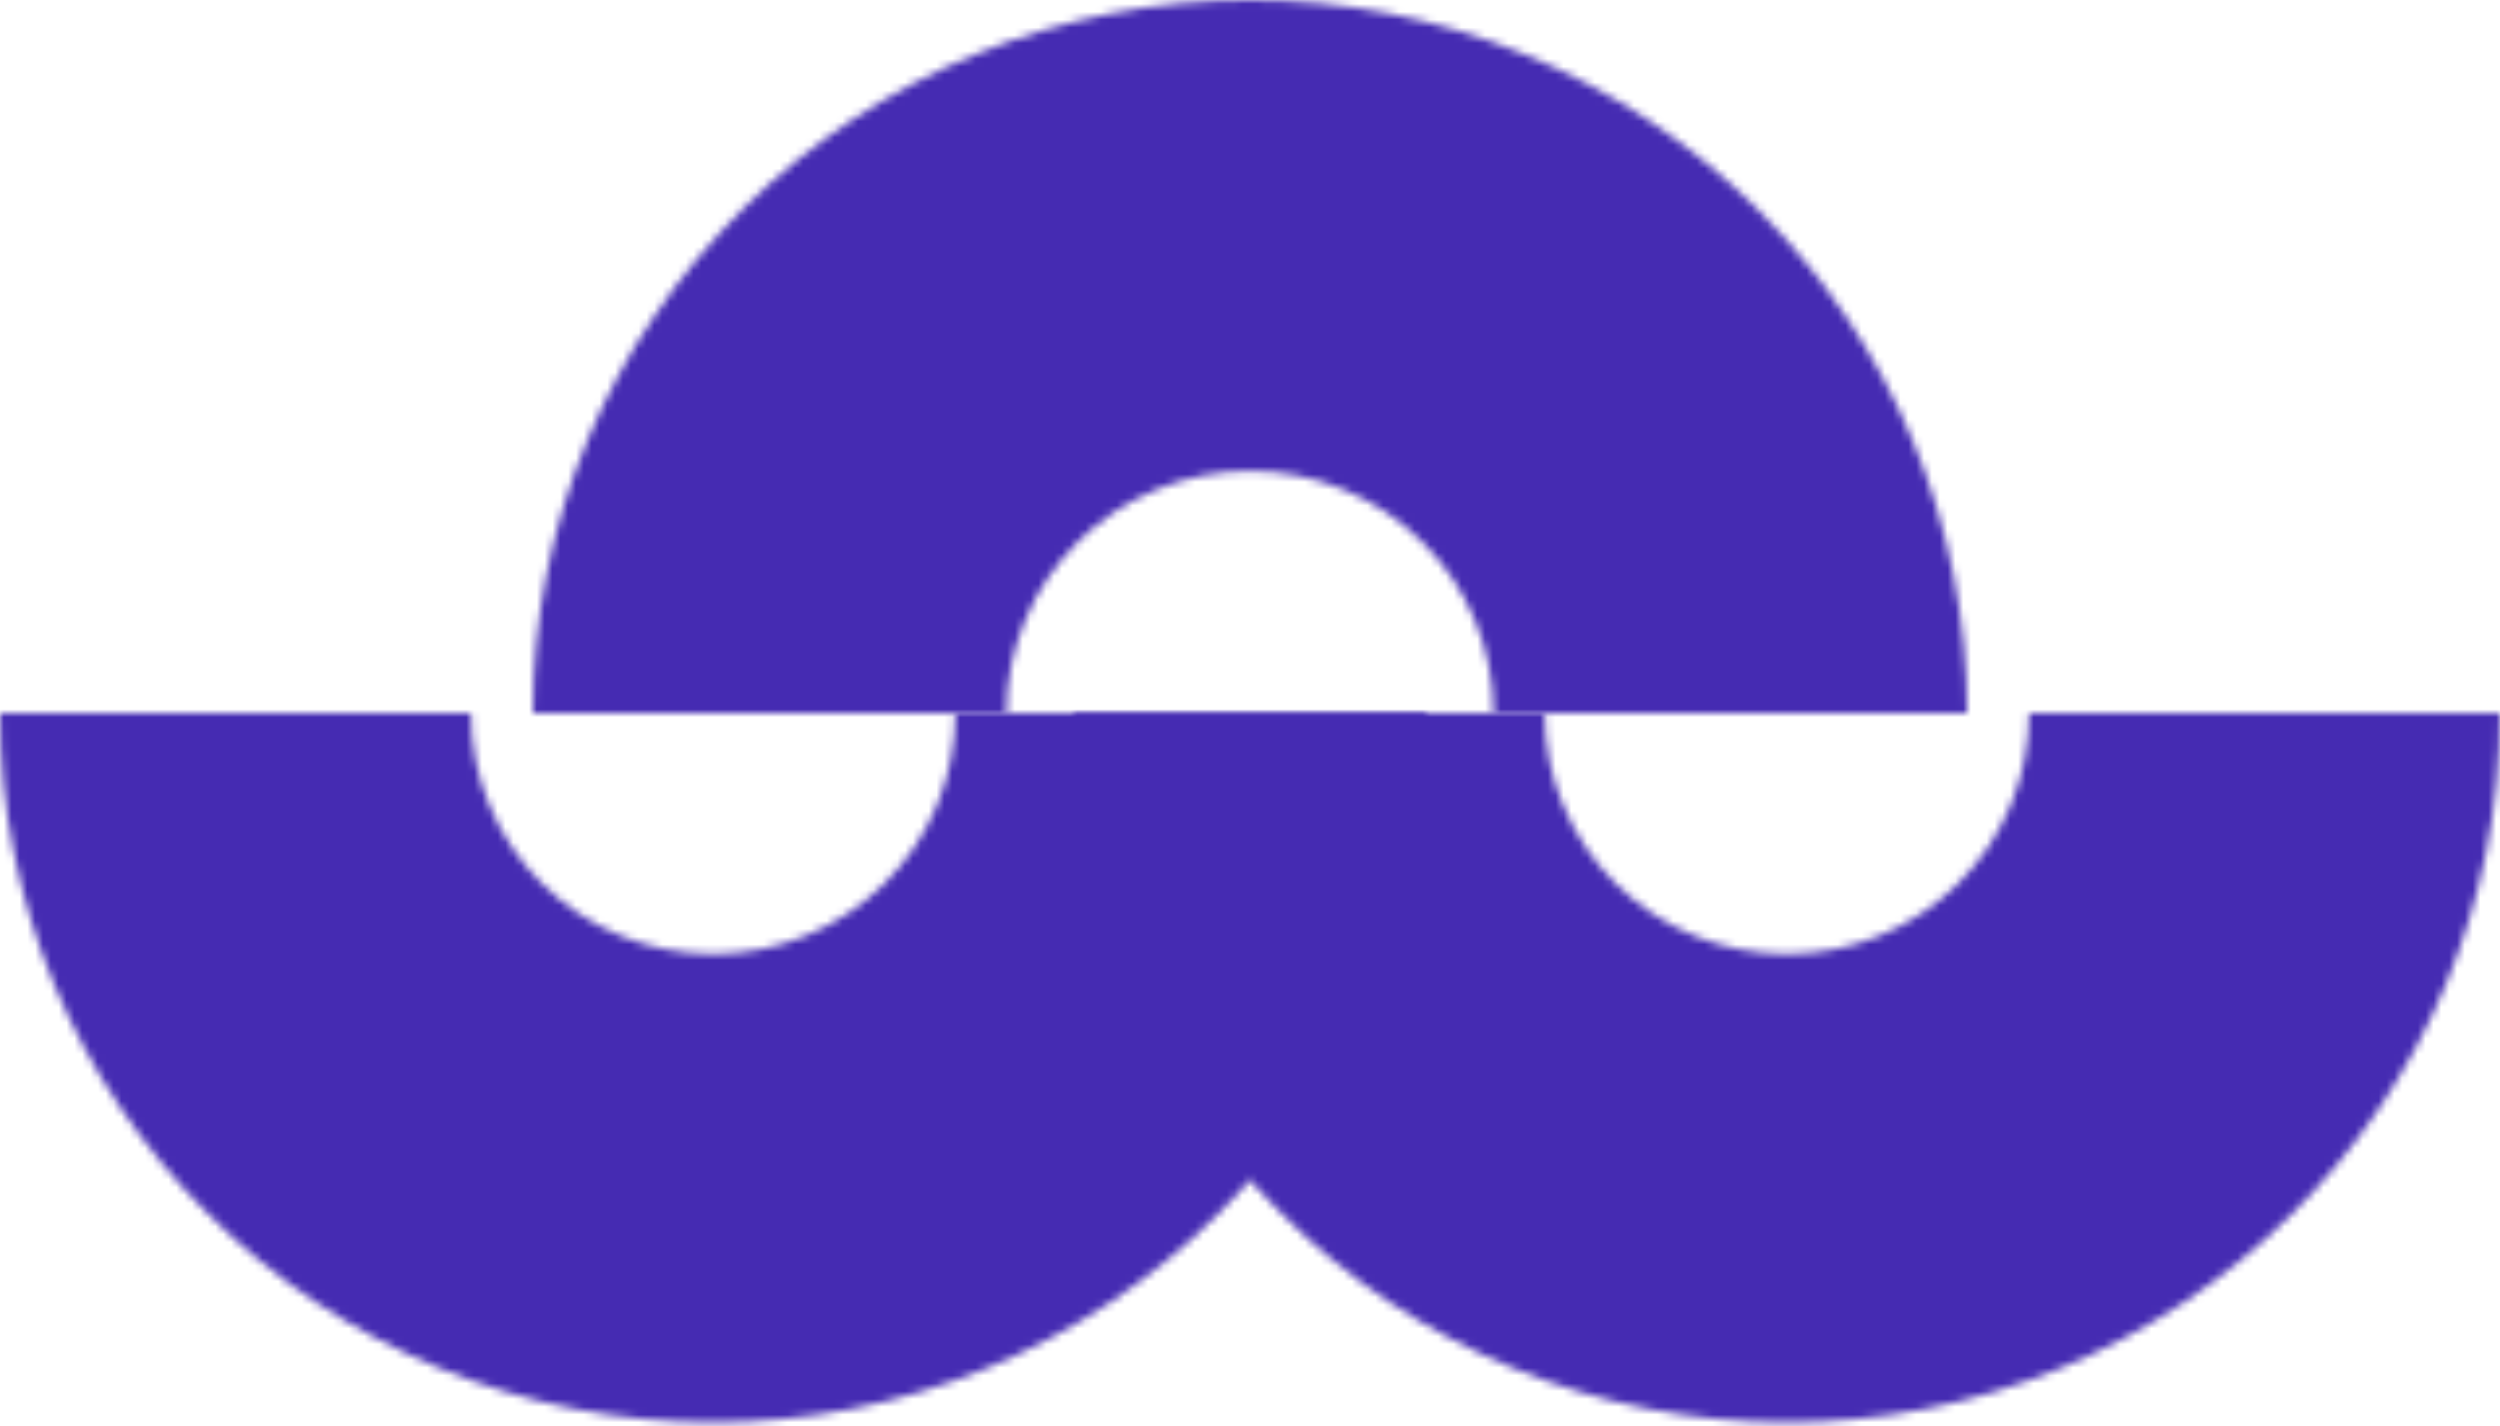 <svg width="319" height="182" viewBox="0 0 319 182" fill="none" xmlns="http://www.w3.org/2000/svg">
<mask id="path-1-inside-1_5469_11475" fill="white">
<path d="M182 91C182 102.885 179.646 114.653 175.073 125.633C170.5 136.613 163.797 146.589 155.347 154.993C146.897 163.397 136.865 170.063 125.824 174.611C114.784 179.159 102.95 181.5 91 181.5C79.05 181.5 67.216 179.159 56.176 174.611C45.135 170.063 35.103 163.397 26.653 154.993C18.203 146.589 11.5 136.613 6.927 125.633C2.354 114.653 -2.09888e-05 102.884 1.40362e-10 91L60.096 91C60.096 95.036 60.895 99.033 62.448 102.761C64.001 106.49 66.278 109.878 69.148 112.732C72.017 115.586 75.424 117.85 79.174 119.395C82.923 120.939 86.942 121.734 91 121.734C95.058 121.734 99.077 120.939 102.826 119.395C106.576 117.85 109.983 115.586 112.852 112.732C115.722 109.878 117.998 106.49 119.552 102.761C121.105 99.033 121.904 95.036 121.904 91H182Z"/>
</mask>
<path d="M182 91C182 102.885 179.646 114.653 175.073 125.633C170.5 136.613 163.797 146.589 155.347 154.993C146.897 163.397 136.865 170.063 125.824 174.611C114.784 179.159 102.95 181.5 91 181.5C79.05 181.5 67.216 179.159 56.176 174.611C45.135 170.063 35.103 163.397 26.653 154.993C18.203 146.589 11.5 136.613 6.927 125.633C2.354 114.653 -2.09888e-05 102.884 1.40362e-10 91L60.096 91C60.096 95.036 60.895 99.033 62.448 102.761C64.001 106.49 66.278 109.878 69.148 112.732C72.017 115.586 75.424 117.85 79.174 119.395C82.923 120.939 86.942 121.734 91 121.734C95.058 121.734 99.077 120.939 102.826 119.395C106.576 117.85 109.983 115.586 112.852 112.732C115.722 109.878 117.998 106.49 119.552 102.761C121.105 99.033 121.904 95.036 121.904 91H182Z" stroke="#452BB2" stroke-width="180" mask="url(#path-1-inside-1_5469_11475)"/>
<mask id="path-2-inside-2_5469_11475" fill="white">
<path d="M68 91C68 79.05 70.367 67.216 74.965 56.176C79.563 45.135 86.303 35.103 94.8 26.653C103.296 18.203 113.383 11.5 124.485 6.927C135.586 2.354 147.484 -1.58129e-05 159.5 0C171.516 1.5813e-05 183.414 2.354 194.516 6.927C205.617 11.5 215.704 18.203 224.2 26.653C232.697 35.104 239.437 45.135 244.035 56.176C248.633 67.217 251 79.05 251 91L190.574 91C190.574 86.942 189.77 82.923 188.208 79.174C186.647 75.424 184.358 72.017 181.473 69.148C178.587 66.278 175.162 64.001 171.391 62.449C167.621 60.895 163.581 60.096 159.5 60.096C155.419 60.096 151.379 60.895 147.609 62.448C143.839 64.001 140.413 66.278 137.528 69.148C134.642 72.017 132.353 75.424 130.792 79.174C129.23 82.923 128.426 86.942 128.426 91L68 91Z"/>
</mask>
<path d="M68 91C68 79.05 70.367 67.216 74.965 56.176C79.563 45.135 86.303 35.103 94.8 26.653C103.296 18.203 113.383 11.5 124.485 6.927C135.586 2.354 147.484 -1.58129e-05 159.5 0C171.516 1.5813e-05 183.414 2.354 194.516 6.927C205.617 11.5 215.704 18.203 224.2 26.653C232.697 35.104 239.437 45.135 244.035 56.176C248.633 67.217 251 79.05 251 91L190.574 91C190.574 86.942 189.77 82.923 188.208 79.174C186.647 75.424 184.358 72.017 181.473 69.148C178.587 66.278 175.162 64.001 171.391 62.449C167.621 60.895 163.581 60.096 159.5 60.096C155.419 60.096 151.379 60.895 147.609 62.448C143.839 64.001 140.413 66.278 137.528 69.148C134.642 72.017 132.353 75.424 130.792 79.174C129.23 82.923 128.426 86.942 128.426 91L68 91Z" stroke="#452BB2" stroke-width="180" mask="url(#path-2-inside-2_5469_11475)"/>
<mask id="path-3-inside-3_5469_11475" fill="white">
<path d="M319 91C319 102.885 316.646 114.653 312.073 125.633C307.5 136.613 300.797 146.589 292.347 154.993C283.897 163.397 273.865 170.063 262.824 174.611C251.784 179.159 239.95 181.5 228 181.5C216.05 181.5 204.216 179.159 193.176 174.611C182.135 170.063 172.103 163.397 163.653 154.993C155.203 146.589 148.5 136.613 143.927 125.633C139.354 114.653 137 102.884 137 91L197.096 91C197.096 95.036 197.895 99.033 199.448 102.761C201.002 106.49 203.278 109.878 206.148 112.732C209.017 115.586 212.424 117.85 216.174 119.395C219.923 120.939 223.942 121.734 228 121.734C232.058 121.734 236.077 120.939 239.826 119.395C243.576 117.85 246.983 115.586 249.852 112.732C252.722 109.878 254.998 106.49 256.552 102.761C258.105 99.033 258.904 95.036 258.904 91H319Z"/>
</mask>
<path d="M319 91C319 102.885 316.646 114.653 312.073 125.633C307.5 136.613 300.797 146.589 292.347 154.993C283.897 163.397 273.865 170.063 262.824 174.611C251.784 179.159 239.95 181.5 228 181.5C216.05 181.5 204.216 179.159 193.176 174.611C182.135 170.063 172.103 163.397 163.653 154.993C155.203 146.589 148.5 136.613 143.927 125.633C139.354 114.653 137 102.884 137 91L197.096 91C197.096 95.036 197.895 99.033 199.448 102.761C201.002 106.49 203.278 109.878 206.148 112.732C209.017 115.586 212.424 117.85 216.174 119.395C219.923 120.939 223.942 121.734 228 121.734C232.058 121.734 236.077 120.939 239.826 119.395C243.576 117.85 246.983 115.586 249.852 112.732C252.722 109.878 254.998 106.49 256.552 102.761C258.105 99.033 258.904 95.036 258.904 91H319Z" stroke="#452BB2" stroke-width="180" mask="url(#path-3-inside-3_5469_11475)"/>
</svg>
